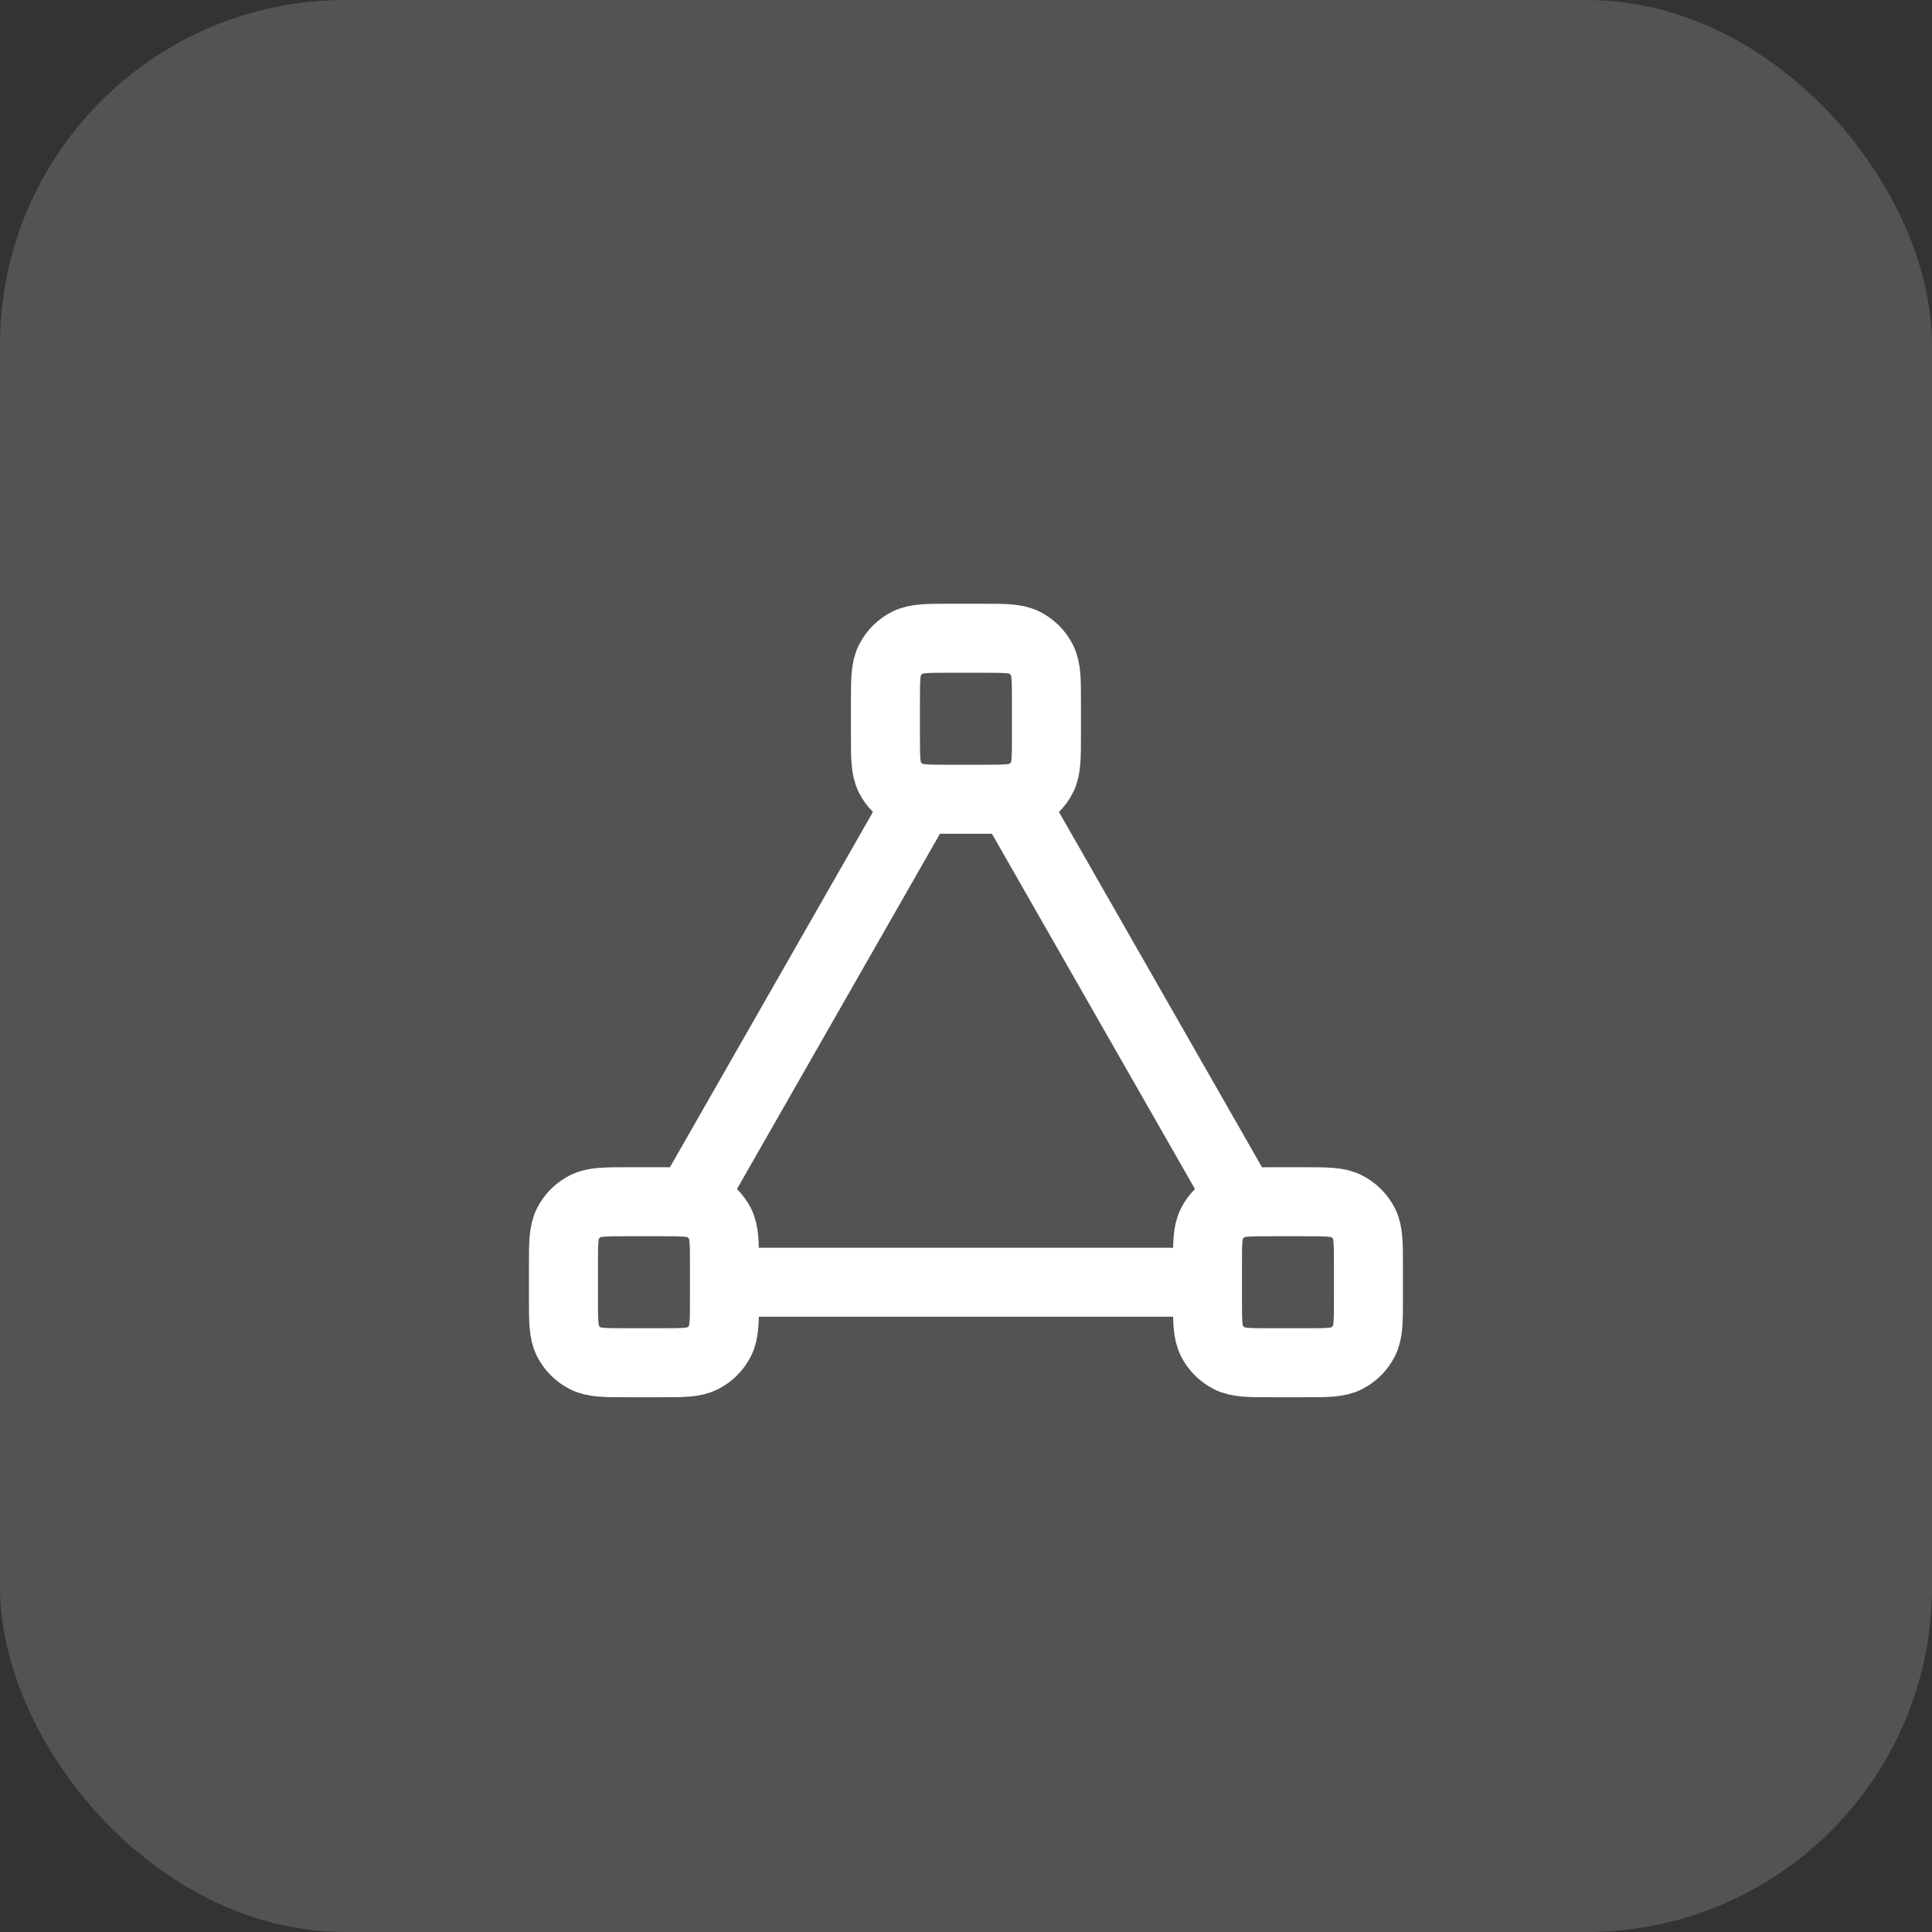 <?xml version="1.0" encoding="UTF-8"?> <svg xmlns="http://www.w3.org/2000/svg" width="56" height="56" viewBox="0 0 56 56" fill="none"><rect x="0" y="0" width="56" height="56" fill="#333333" stroke="none"/><rect width="56" height="56" rx="10" fill="white" fill-opacity="0.16"></rect><path d="M26.665 23.167L19.999 34.833M20.999 37.167H34.998M35.999 34.833L29.332 23.167M18.199 39.5H19.132C19.785 39.5 20.112 39.5 20.362 39.373C20.581 39.261 20.76 39.083 20.872 38.863C20.999 38.613 20.999 38.287 20.999 37.633V36.7C20.999 36.047 20.999 35.72 20.872 35.47C20.76 35.251 20.581 35.072 20.362 34.961C20.112 34.833 19.785 34.833 19.132 34.833H18.199C17.545 34.833 17.219 34.833 16.969 34.961C16.75 35.072 16.571 35.251 16.459 35.47C16.332 35.72 16.332 36.047 16.332 36.7V37.633C16.332 38.287 16.332 38.613 16.459 38.863C16.571 39.083 16.75 39.261 16.969 39.373C17.219 39.5 17.545 39.5 18.199 39.5ZM36.865 39.5H37.799C38.452 39.5 38.779 39.5 39.028 39.373C39.248 39.261 39.426 39.083 39.538 38.863C39.665 38.613 39.665 38.287 39.665 37.633V36.7C39.665 36.047 39.665 35.72 39.538 35.47C39.426 35.251 39.248 35.072 39.028 34.961C38.779 34.833 38.452 34.833 37.799 34.833H36.865C36.212 34.833 35.885 34.833 35.636 34.961C35.416 35.072 35.238 35.251 35.126 35.47C34.999 35.72 34.999 36.047 34.999 36.7V37.633C34.999 38.287 34.999 38.613 35.126 38.863C35.238 39.083 35.416 39.261 35.636 39.373C35.885 39.5 36.212 39.5 36.865 39.5ZM27.532 23.167H28.465C29.119 23.167 29.445 23.167 29.695 23.04C29.915 22.928 30.093 22.749 30.205 22.53C30.332 22.28 30.332 21.953 30.332 21.3V20.367C30.332 19.713 30.332 19.387 30.205 19.137C30.093 18.918 29.915 18.739 29.695 18.627C29.445 18.5 29.119 18.5 28.465 18.5H27.532C26.879 18.5 26.552 18.5 26.302 18.627C26.083 18.739 25.904 18.918 25.793 19.137C25.665 19.387 25.665 19.713 25.665 20.367V21.3C25.665 21.953 25.665 22.28 25.793 22.53C25.904 22.749 26.083 22.928 26.302 23.04C26.552 23.167 26.879 23.167 27.532 23.167Z" stroke="white" stroke-width="2" stroke-linecap="round" stroke-linejoin="round"></path></svg> 